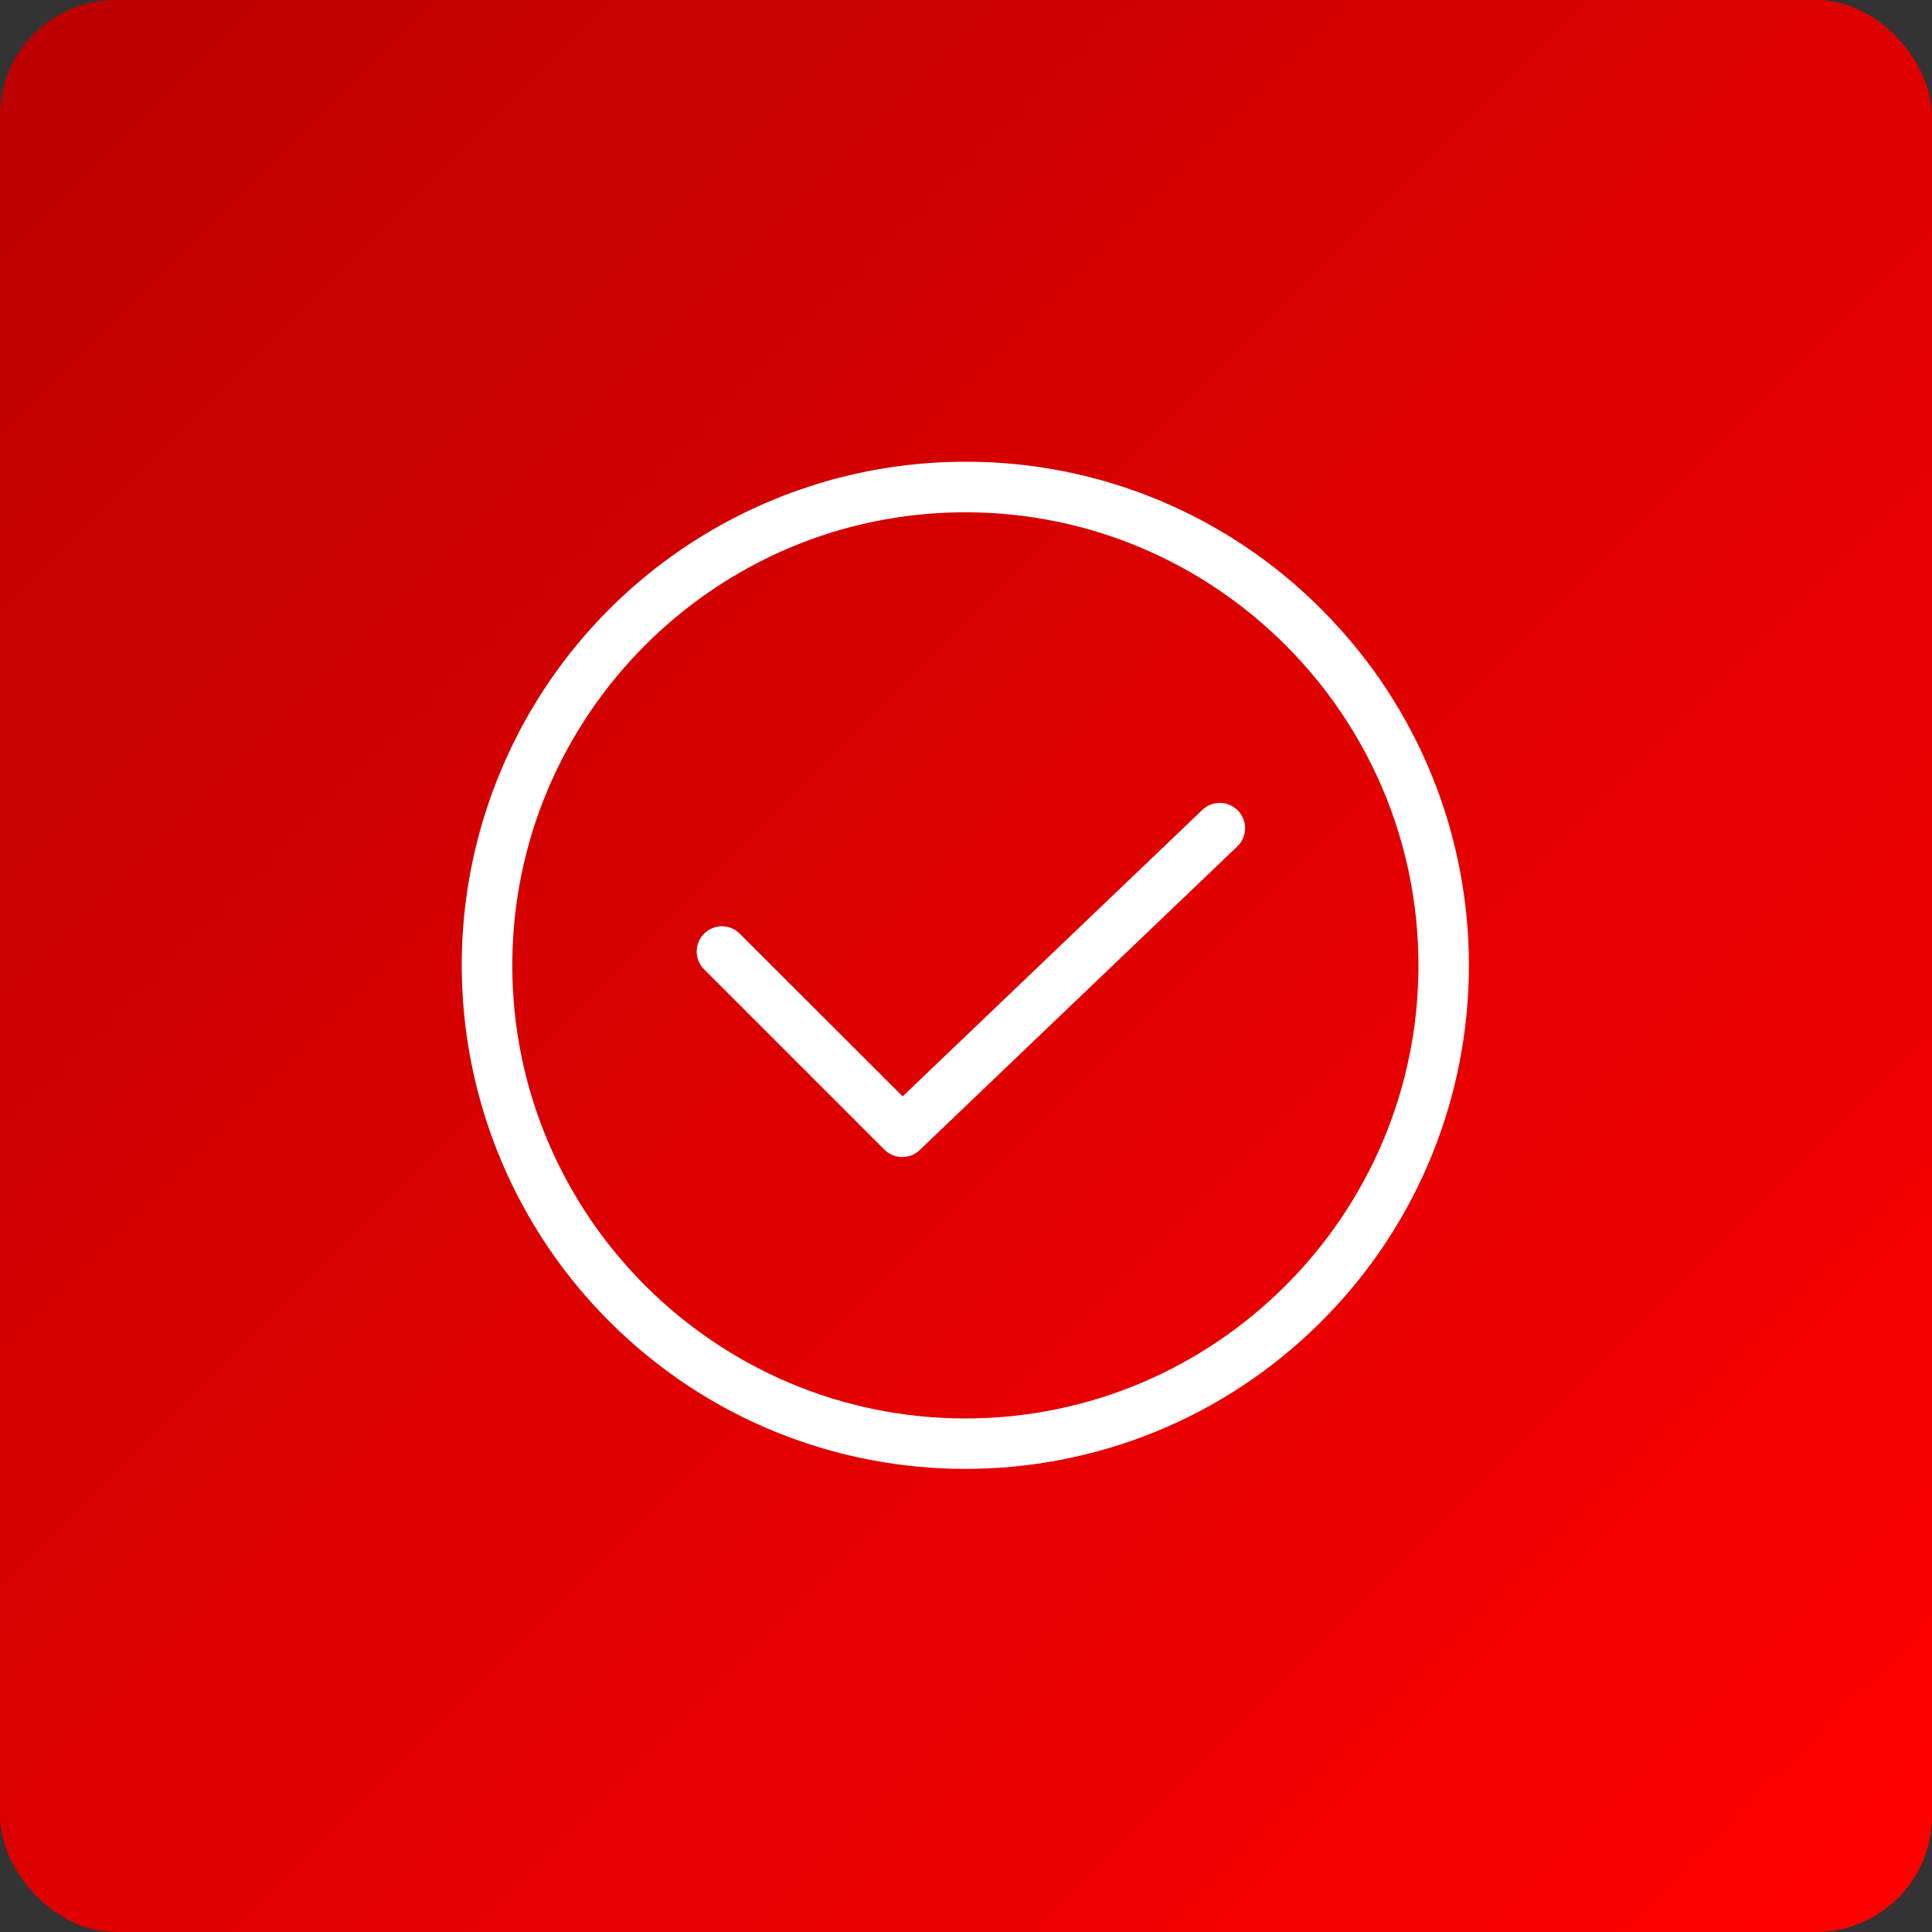 <?xml version="1.0" encoding="UTF-8"?> <svg xmlns="http://www.w3.org/2000/svg" width="100" height="100" viewBox="0 0 100 100" fill="none"><rect x="0" y="0" width="100" height="100" fill="#333333" stroke="none"/> <rect width="100" height="100" rx="6" fill="url(#paint0_linear)"></rect> <path d="M49.968 24C39.465 23.998 29.996 30.324 25.976 40.028C21.958 49.732 24.181 60.901 31.61 68.325C41.749 78.464 58.187 78.464 68.326 68.325C78.465 58.186 78.465 41.748 68.326 31.609C63.468 26.723 56.857 23.983 49.968 24ZM49.968 73.519C36.984 73.519 26.416 62.95 26.416 49.967C26.416 36.983 36.984 26.416 49.968 26.416C62.951 26.416 73.519 36.983 73.519 49.967C73.519 62.95 62.951 73.519 49.968 73.519Z" fill="white" stroke="white" stroke-width="0.2"></path> <path d="M62.311 41.984L46.719 56.887L38.216 48.397C37.746 47.926 36.984 47.926 36.513 48.397C36.043 48.867 36.043 49.63 36.513 50.1L45.849 59.436C46.076 59.664 46.385 59.79 46.707 59.786C47.019 59.789 47.319 59.667 47.54 59.448L63.978 43.735C64.454 43.273 64.47 42.514 64.013 42.033C63.555 41.553 62.796 41.531 62.311 41.984Z" fill="white" stroke="white" stroke-width="0.2"></path> <defs> <linearGradient id="paint0_linear" x1="0" y1="0" x2="100" y2="100" gradientUnits="userSpaceOnUse"> <stop stop-color="#BC0000"></stop> <stop offset="1" stop-color="#FF0000"></stop> </linearGradient> </defs> </svg> 